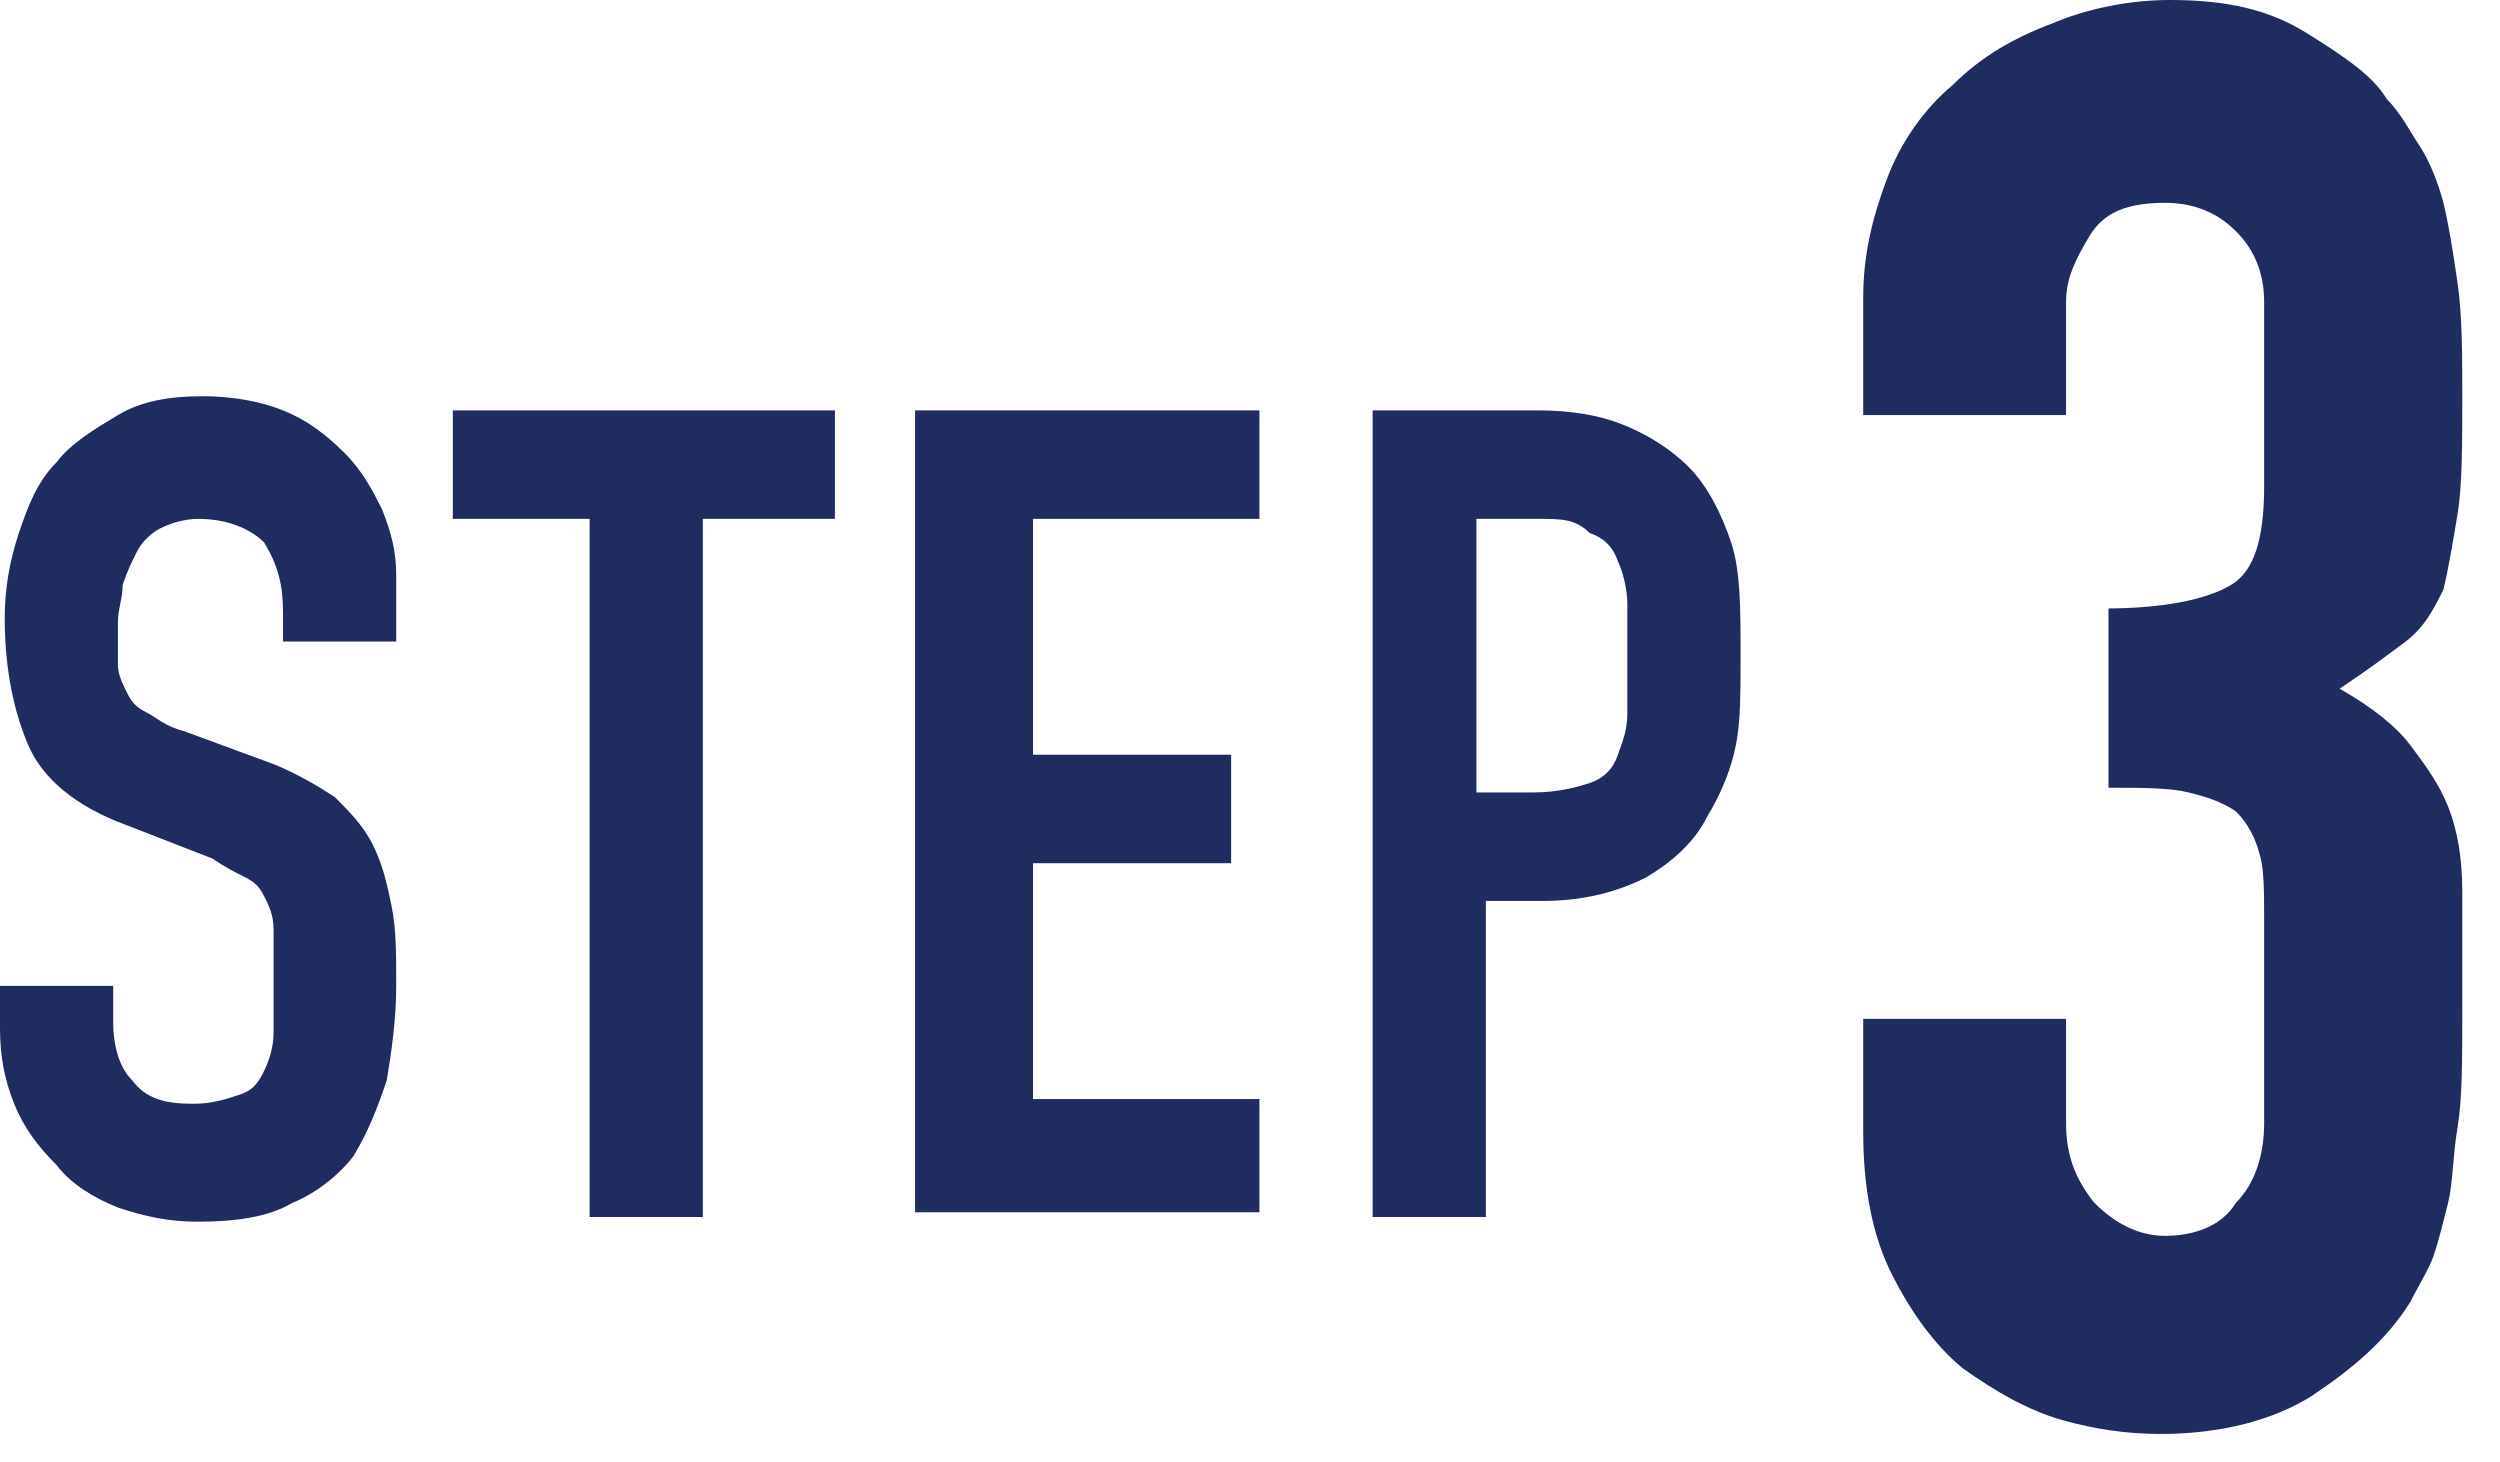 <?xml version="1.0" encoding="utf-8"?>
<!-- Generator: Adobe Illustrator 21.1.0, SVG Export Plug-In . SVG Version: 6.00 Build 0)  -->
<svg version="1.1" id="レイヤー_1" xmlns="http://www.w3.org/2000/svg" xmlns:xlink="http://www.w3.org/1999/xlink" x="0px"
	 y="0px" viewBox="0 0 53 31" style="enable-background:new 0 0 53 31;" xml:space="preserve">
<style type="text/css">
	.st0{fill:#1F2C5F;}
</style>
<g>
	<g>
		<path class="st0" d="M8.4,13.6H6V13c0-0.6-0.1-1-0.4-1.5C5.3,11.2,4.8,11,4.2,11c-0.3,0-0.6,0.1-0.8,0.2c-0.2,0.1-0.4,0.3-0.5,0.5
			c-0.1,0.2-0.2,0.4-0.3,0.7c0,0.3-0.1,0.5-0.1,0.8c0,0.3,0,0.6,0,0.9c0,0.2,0.1,0.4,0.2,0.6c0.1,0.2,0.2,0.3,0.4,0.4
			c0.2,0.1,0.4,0.3,0.8,0.4l1.9,0.7c0.5,0.2,1,0.5,1.3,0.7c0.3,0.3,0.6,0.6,0.8,1c0.2,0.4,0.3,0.8,0.4,1.3c0.1,0.5,0.1,1,0.1,1.7
			c0,0.7-0.1,1.4-0.2,2C8,23.5,7.8,24,7.5,24.5c-0.3,0.4-0.8,0.8-1.3,1c-0.5,0.3-1.2,0.4-2,0.4c-0.6,0-1.1-0.1-1.7-0.3
			c-0.5-0.2-1-0.5-1.3-0.9c-0.4-0.4-0.7-0.8-0.9-1.3c-0.2-0.5-0.3-1-0.3-1.6v-0.9h2.4v0.8c0,0.4,0.1,0.9,0.4,1.2
			c0.3,0.4,0.7,0.5,1.3,0.5c0.4,0,0.7-0.1,1-0.2s0.4-0.3,0.5-0.5c0.1-0.2,0.2-0.5,0.2-0.8c0-0.3,0-0.7,0-1.1c0-0.4,0-0.8,0-1.1
			c0-0.3-0.1-0.5-0.2-0.7c-0.1-0.2-0.2-0.3-0.4-0.4c-0.2-0.1-0.4-0.2-0.7-0.4l-1.8-0.7c-1.1-0.4-1.8-1-2.1-1.7s-0.5-1.6-0.5-2.7
			c0-0.6,0.1-1.2,0.3-1.8c0.2-0.6,0.4-1.1,0.8-1.5c0.3-0.4,0.8-0.7,1.3-1s1.1-0.4,1.8-0.4c0.6,0,1.2,0.1,1.7,0.3
			c0.5,0.2,0.9,0.5,1.3,0.9s0.6,0.8,0.8,1.2c0.2,0.5,0.3,0.9,0.3,1.4V13.6z"/>
		<path class="st0" d="M12.4,11H9.6V8.7h8.1V11h-2.8v14.8h-2.4V11z"/>
		<path class="st0" d="M19.4,8.7h7.3V11h-4.8v5h4.2v2.3h-4.2v5h4.8v2.4h-7.3V8.7z"/>
		<path class="st0" d="M28.9,8.7h3.7c0.7,0,1.3,0.1,1.8,0.3c0.5,0.2,1,0.5,1.4,0.9c0.4,0.4,0.7,1,0.9,1.6c0.2,0.6,0.2,1.4,0.2,2.4
			c0,0.8,0,1.4-0.1,1.9c-0.1,0.5-0.3,1-0.6,1.5c-0.3,0.6-0.8,1-1.3,1.3c-0.6,0.3-1.3,0.5-2.2,0.5h-1.2v6.7h-2.4V8.7z M31.3,16.8h1.2
			c0.5,0,0.9-0.1,1.2-0.2c0.3-0.1,0.5-0.3,0.6-0.6s0.2-0.5,0.2-0.9c0-0.4,0-0.7,0-1.2c0-0.4,0-0.8,0-1.1s-0.1-0.7-0.2-0.9
			c-0.1-0.3-0.3-0.5-0.6-0.6C33.4,11,33.1,11,32.6,11h-1.3V16.8z"/>
		<path class="st0" d="M44.6,12.9c1.3,0,2.2-0.2,2.7-0.5c0.5-0.3,0.7-1,0.7-2.1V6.4c0-0.6-0.2-1.1-0.6-1.5c-0.4-0.4-0.9-0.6-1.5-0.6
			c-0.8,0-1.3,0.2-1.6,0.7c-0.3,0.5-0.5,0.9-0.5,1.4v2.4h-4.3V6.3c0-0.9,0.2-1.7,0.5-2.5c0.3-0.8,0.8-1.5,1.4-2
			c0.6-0.6,1.3-1,2.1-1.3C44.2,0.2,45.1,0,46,0c1.2,0,2.1,0.2,2.9,0.7c0.8,0.5,1.4,0.9,1.7,1.4c0.3,0.3,0.5,0.7,0.7,1
			s0.4,0.8,0.5,1.2s0.2,1,0.3,1.7c0.1,0.7,0.1,1.5,0.1,2.4c0,1,0,1.9-0.1,2.5s-0.2,1.2-0.3,1.6c-0.2,0.4-0.4,0.8-0.8,1.1
			c-0.4,0.3-0.8,0.6-1.4,1c0.7,0.4,1.2,0.8,1.5,1.2c0.3,0.4,0.6,0.8,0.8,1.3c0.2,0.5,0.3,1.1,0.3,1.8c0,0.7,0,1.6,0,2.6
			c0,1,0,1.8-0.1,2.4s-0.1,1.2-0.2,1.6c-0.1,0.4-0.2,0.8-0.3,1.1c-0.1,0.3-0.3,0.6-0.5,1c-0.5,0.8-1.2,1.4-2.1,2
			c-0.8,0.5-1.9,0.8-3.2,0.8c-0.7,0-1.4-0.1-2.1-0.3s-1.4-0.6-2.1-1.1c-0.6-0.5-1.1-1.2-1.5-2c-0.4-0.8-0.6-1.8-0.6-3v-2.4h4.3v2.2
			c0,0.7,0.2,1.2,0.6,1.7c0.4,0.4,0.9,0.7,1.5,0.7c0.6,0,1.2-0.2,1.5-0.7c0.4-0.4,0.6-1,0.6-1.7v-4.3c0-0.6,0-1.1-0.1-1.4
			c-0.1-0.4-0.3-0.7-0.5-0.9c-0.3-0.2-0.6-0.3-1-0.4c-0.4-0.1-1-0.1-1.7-0.1V12.9z"/>
	</g>
</g>
</svg>
